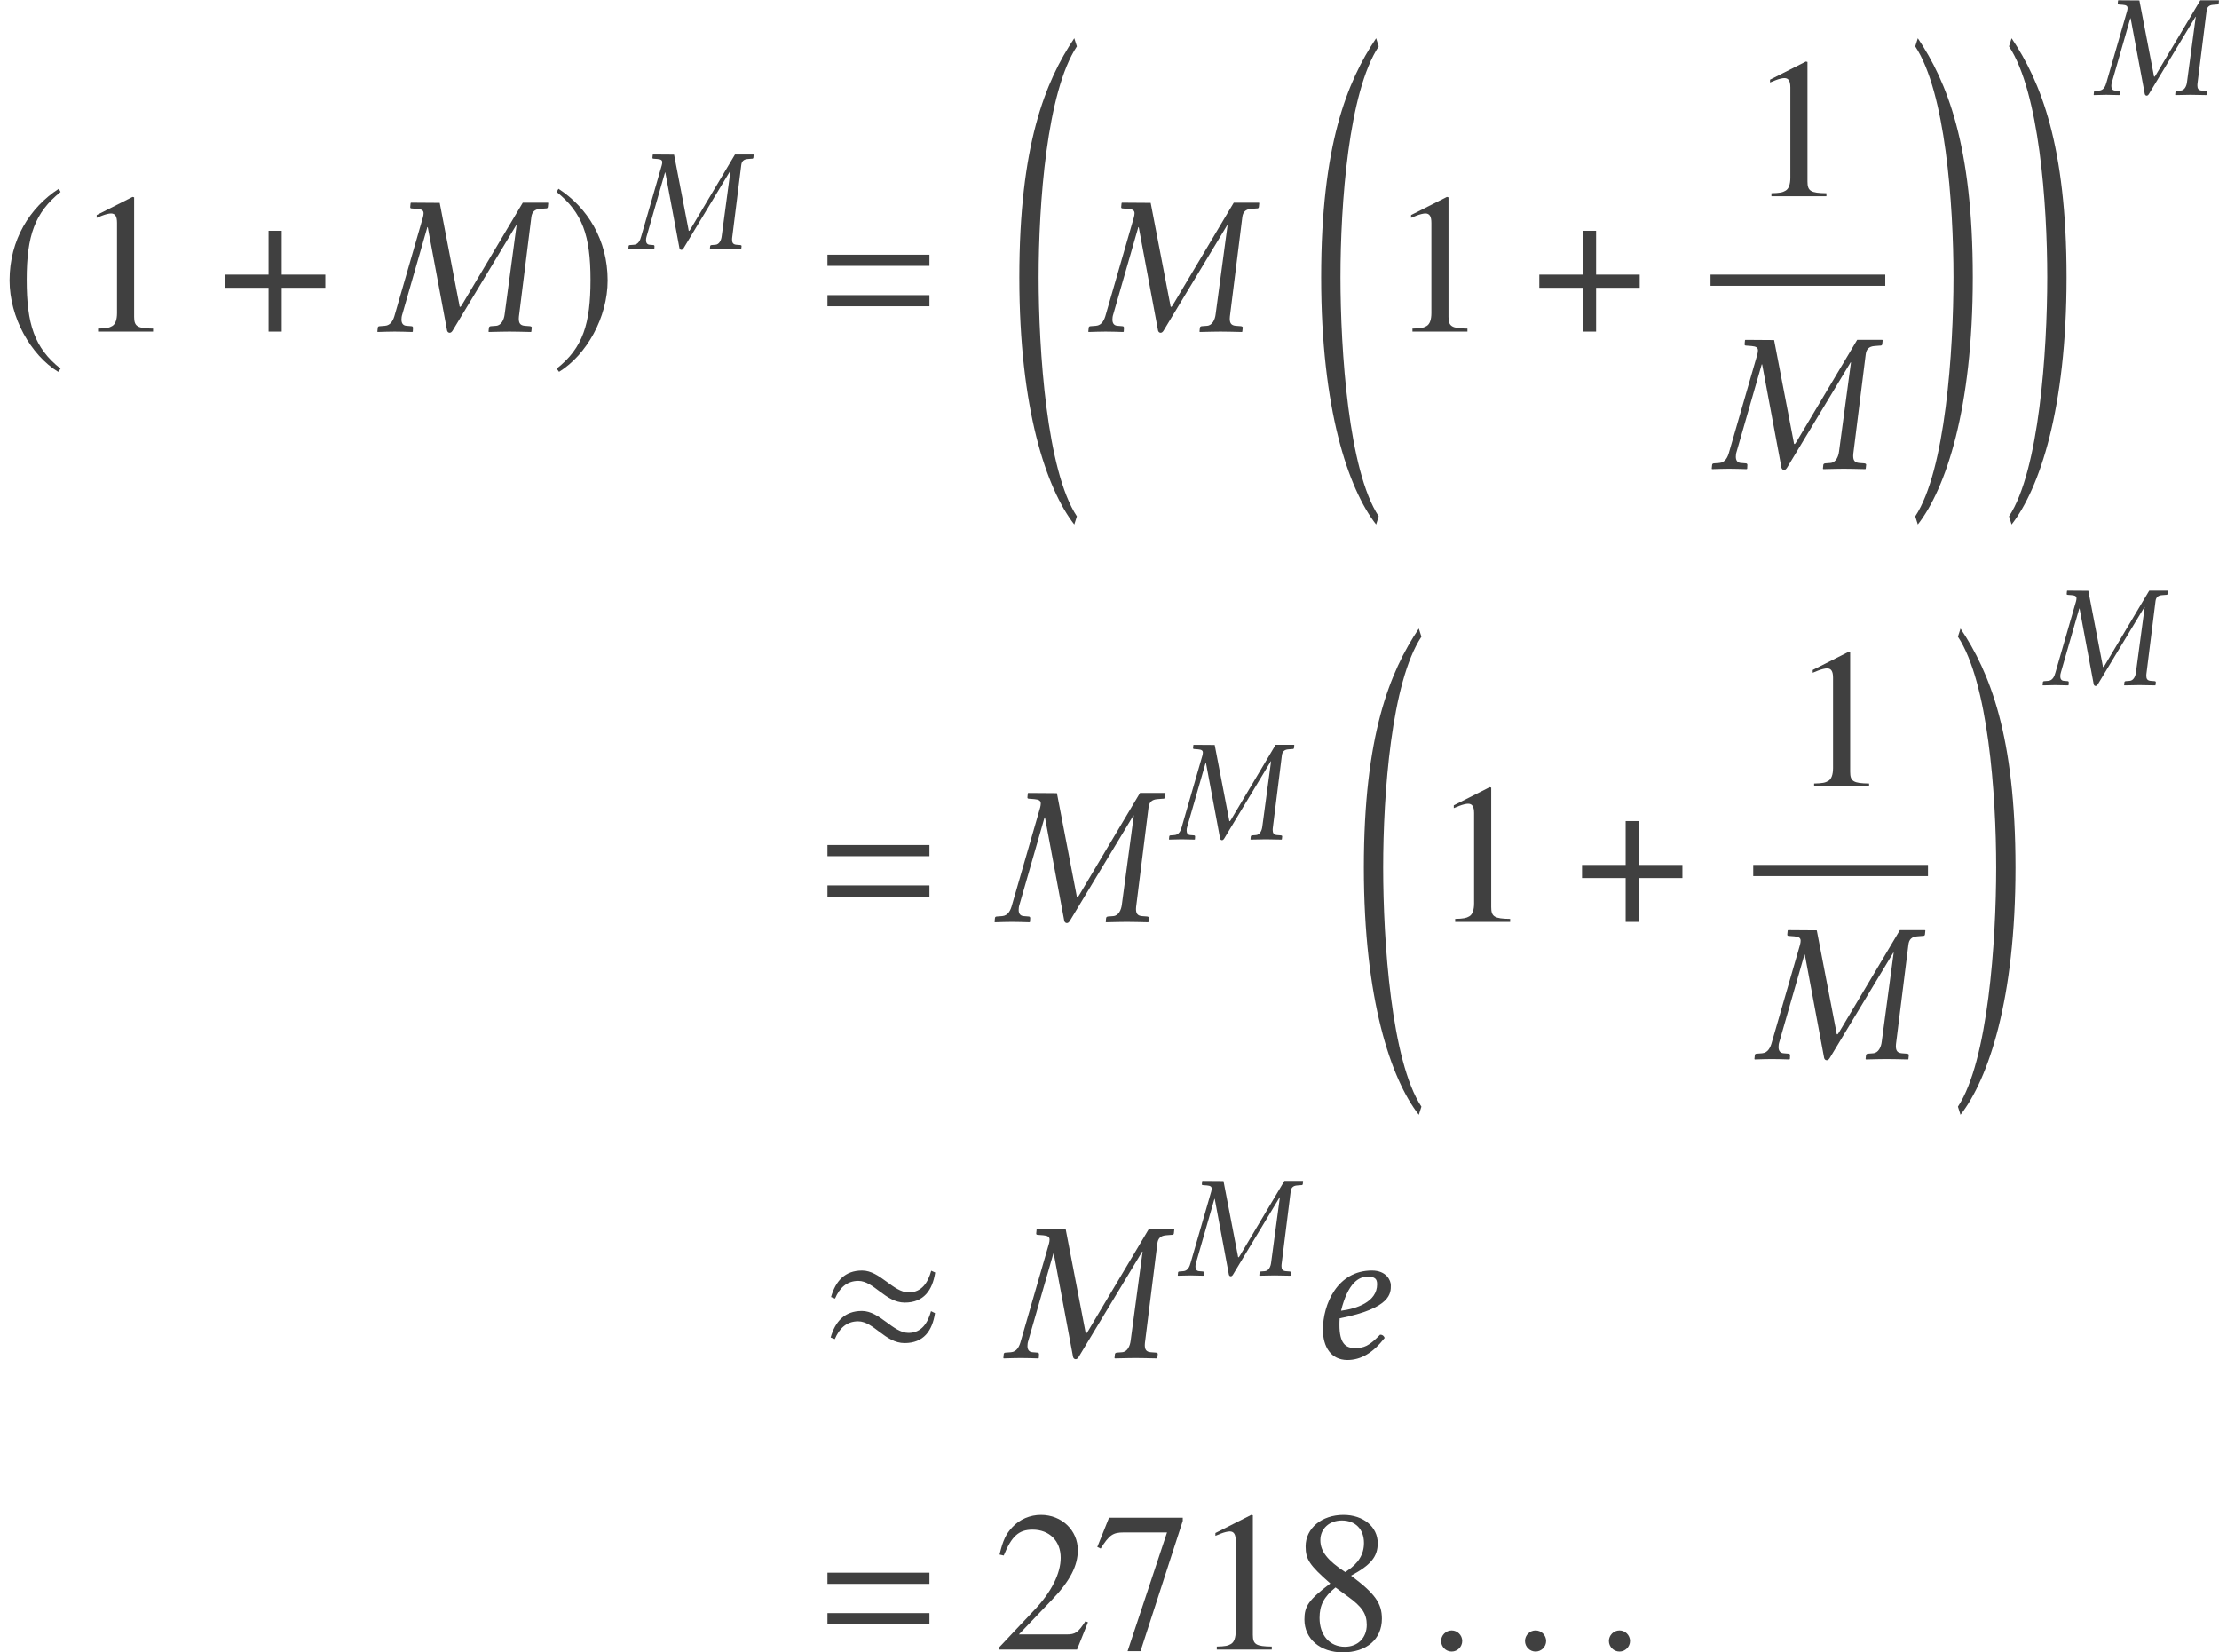 <?xml version='1.0' encoding='UTF-8'?>
<!-- This file was generated by dvisvgm 3.1.1 -->
<svg version='1.1' xmlns='http://www.w3.org/2000/svg' xmlns:xlink='http://www.w3.org/1999/xlink' width='132.689pt' height='98.79pt' viewBox='127.919 -125.03 132.689 98.79'>
<defs>
<path id='g5-18' d='M4.038 27.918C2.239 25.203 1.751 18.021 1.751 13.626C1.751 9.219 2.239 2.537 4.038-.179L3.883-.667C2.144 1.93 .596 5.729 .596 13.626C.596 21.51 2.215 26.263 3.883 28.407L4.038 27.918Z'/>
<path id='g5-19' d='M.357 27.918L.512 28.407C2.18 26.263 3.799 21.51 3.799 13.626C3.799 5.729 2.251 1.93 .512-.667L.357-.179C2.156 2.537 2.644 9.219 2.644 13.626C2.644 18.021 2.156 25.203 .357 27.918Z'/>
<path id='g20-49' d='M4.693 0V-.179C3.752-.191 3.561-.31 3.561-.881V-8.028L3.466-8.052L1.322-6.968V-6.801C1.465-6.86 1.596-6.908 1.644-6.932C1.858-7.015 2.061-7.063 2.18-7.063C2.43-7.063 2.537-6.884 2.537-6.503V-1.108C2.537-.715 2.442-.441 2.251-.333C2.072-.226 1.906-.191 1.405-.179V0H4.693Z'/>
<path id='g20-50' d='M5.657-1.632L5.503-1.691C5.062-1.012 4.907-.905 4.371-.905H1.525L3.526-3.001C4.586-4.109 5.05-5.014 5.05-5.943C5.05-7.134 4.085-8.052 2.847-8.052C2.192-8.052 1.572-7.789 1.131-7.313C.75-6.908 .572-6.527 .369-5.681L.619-5.622C1.096-6.789 1.525-7.17 2.346-7.17C3.347-7.17 4.026-6.491 4.026-5.491C4.026-4.562 3.478-3.454 2.477-2.394L.357-.143V0H5.002L5.657-1.632Z'/>
<path id='g20-55' d='M5.348-7.694V-7.885H.941L.238-6.134L.441-6.039C.953-6.849 1.167-7.003 1.822-7.003H4.407L2.049 .095H2.823L5.348-7.694Z'/>
<path id='g20-56' d='M5.3-1.846C5.3-2.763 4.895-3.347 3.454-4.419C4.633-5.05 5.05-5.55 5.05-6.36C5.05-7.337 4.192-8.052 3.001-8.052C1.703-8.052 .738-7.253 .738-6.17C.738-5.395 .965-5.05 2.215-3.954C.929-2.978 .667-2.608 .667-1.798C.667-.643 1.608 .167 2.954 .167C4.383 .167 5.3-.619 5.3-1.846ZM4.395-1.477C4.395-.703 3.859-.167 3.085-.167C2.18-.167 1.572-.858 1.572-1.894C1.572-2.656 1.834-3.156 2.525-3.716L3.24-3.192C4.109-2.573 4.395-2.144 4.395-1.477ZM4.228-6.372C4.228-5.693 3.895-5.157 3.216-4.705C3.156-4.669 3.156-4.669 3.109-4.633C2.049-5.324 1.62-5.872 1.62-6.539C1.62-7.23 2.156-7.718 2.906-7.718C3.716-7.718 4.228-7.194 4.228-6.372Z'/>
<use id='g15-34' xlink:href='#g11-34' transform='scale(1.364)'/>
<use id='g15-52' xlink:href='#g11-52' transform='scale(1.364)'/>
<use id='g15-148' xlink:href='#g11-148' transform='scale(1.364)'/>
<path id='g11-34' d='M5.721-.76C5.695-.533 5.581-.271 5.345-.253L5.118-.236C5.083-.236 5.031-.21 5.031-.166L5.014 0L5.031 .017C5.433 .009 5.686 0 5.931 0C6.184 0 6.481 .009 6.874 .017L6.891 0L6.909-.166C6.918-.21 6.883-.227 6.83-.236L6.603-.253C6.394-.271 6.341-.384 6.341-.568C6.341-.629 6.35-.69 6.359-.76L6.891-5.014C6.918-5.241 7.031-5.363 7.284-5.38L7.512-5.398C7.555-5.398 7.608-5.398 7.616-5.459L7.634-5.634L7.616-5.651H6.516L3.869-1.205C3.817-1.118 3.791-1.083 3.773-1.083C3.747-1.083 3.738-1.118 3.73-1.197L2.874-5.642L1.616-5.651L1.598-5.634L1.581-5.459C1.581-5.424 1.59-5.398 1.651-5.398L1.887-5.38C2.088-5.363 2.166-5.31 2.166-5.188C2.166-5.136 2.157-5.083 2.14-5.014L.908-.751C.847-.515 .734-.271 .472-.253L.245-.236C.192-.236 .157-.21 .157-.166L.14 0L.157 .017C.411 .009 .699 0 .9 0S1.424 .009 1.668 .017L1.694 0L1.703-.166C1.703-.21 1.677-.236 1.633-.236L1.424-.253C1.258-.262 1.197-.376 1.197-.524C1.197-.594 1.205-.673 1.232-.751L2.332-4.577H2.35L3.197-.044C3.214 .017 3.258 .052 3.31 .052C3.354 .052 3.398 .026 3.441-.044L6.228-4.664H6.245L5.721-.76Z'/>
<path id='g11-52' d='M3.101-3.232C3.101-2.446 2.184-2.157 1.52-2.07C1.825-3.302 2.306-3.564 2.673-3.564C2.987-3.564 3.101-3.485 3.101-3.232ZM1.459-1.738C3.738-2.184 3.703-2.856 3.703-3.188C3.703-3.406 3.502-3.834 2.874-3.834C1.354-3.834 .725-2.35 .725-1.24C.725-.498 1.074 .087 1.799 .087C2.384 .087 2.917-.218 3.433-.882C3.389-.978 3.337-1.022 3.232-1.022C2.734-.515 2.533-.437 2.114-.437C1.721-.437 1.45-.646 1.45-1.441C1.45-1.485 1.45-1.668 1.459-1.738Z'/>
<path id='g11-148' d='M.498-.376C.498-.122 .707 .087 .961 .087S1.424-.122 1.424-.376S1.214-.839 .961-.839S.498-.629 .498-.376Z'/>
<path id='g3-61' d='M6.575-3.93V-4.597H.476V-3.93H6.575ZM6.575-1.513V-2.18H.476V-1.513H6.575Z'/>
<path id='g8-25' d='M6.92-5.11L6.682-5.217C6.491-4.526 6.122-3.919 5.336-3.919C4.407-3.919 3.621-5.229 2.549-5.229C1.513-5.229 .965-4.597 .691-3.645L.929-3.549C1.191-4.169 1.62-4.609 2.323-4.609C3.252-4.609 3.942-3.311 5.098-3.311C6.241-3.311 6.753-4.05 6.92-5.11ZM6.908-2.68L6.67-2.799C6.479-2.108 6.11-1.501 5.324-1.501C4.395-1.501 3.609-2.811 2.537-2.811C1.501-2.811 .941-2.18 .667-1.227L.917-1.131C1.179-1.751 1.608-2.192 2.311-2.192C3.24-2.192 3.93-.893 5.086-.893C6.229-.893 6.741-1.62 6.908-2.68Z'/>
<path id='g8-184' d='M2.966-3.406H.357V-2.62H2.966V0H3.752V-2.62H6.36V-3.406H3.752V-6.027H2.966V-3.406Z'/>
<path id='g8-185' d='M3.514-8.54C1.787-7.42 .572-5.491 .572-3.061C.572-.846 1.834 1.394 3.478 2.406L3.621 2.215C2.049 .977 1.596-.465 1.596-3.097C1.596-5.741 2.084-7.111 3.621-8.349L3.514-8.54Z'/>
<path id='g8-186' d='M.453-8.54L.345-8.349C1.882-7.111 2.37-5.741 2.37-3.097C2.37-.465 1.918 .977 .345 2.215L.488 2.406C2.132 1.394 3.394-.846 3.394-3.061C3.394-5.491 2.18-7.42 .453-8.54Z'/>
</defs>
<g id='page1'>
<g fill='#404040'>
<use x='127.919' y='-105.204' xlink:href='#g8-185'/>
<use x='132.378' y='-105.204' xlink:href='#g20-49'/>
<use x='141.012' y='-105.204' xlink:href='#g8-184'/>
<use x='150.292' y='-105.204' xlink:href='#g15-34'/>
<use x='160.86' y='-105.204' xlink:href='#g8-186'/>
<use x='165.352' y='-110.142' xlink:href='#g11-34'/>
<use x='176.921' y='-105.204' xlink:href='#g3-61'/>
<use x='188.275' y='-122.076' xlink:href='#g5-18'/>
<use x='192.806' y='-105.204' xlink:href='#g15-34'/>
<use x='206.324' y='-122.076' xlink:href='#g5-18'/>
<use x='210.974' y='-105.204' xlink:href='#g20-49'/>
<use x='219.608' y='-105.204' xlink:href='#g8-184'/>
<use x='232.439' y='-113.298' xlink:href='#g20-49'/>
</g>
<rect x='230.203' y='-108.611' height='.669' width='10.449' fill='#404040'/>
<g fill='#404040'>
<use x='230.084' y='-97.003' xlink:href='#g15-34'/>
<use x='242.087' y='-122.076' xlink:href='#g5-19'/>
<use x='247.694' y='-122.076' xlink:href='#g5-19'/>
<use x='252.974' y='-119.361' xlink:href='#g11-34'/>
<use x='176.921' y='-69.91' xlink:href='#g3-61'/>
<use x='187.199' y='-69.91' xlink:href='#g15-34'/>
<use x='197.68' y='-74.847' xlink:href='#g11-34'/>
<use x='208.877' y='-86.782' xlink:href='#g5-18'/>
<use x='213.528' y='-69.91' xlink:href='#g20-49'/>
<use x='222.162' y='-69.91' xlink:href='#g8-184'/>
<use x='234.992' y='-78.004' xlink:href='#g20-49'/>
</g>
<rect x='232.757' y='-73.317' height='.669' width='10.449' fill='#404040'/>
<g fill='#404040'>
<use x='232.637' y='-61.709' xlink:href='#g15-34'/>
<use x='244.64' y='-86.782' xlink:href='#g5-19'/>
<use x='249.92' y='-84.067' xlink:href='#g11-34'/>
<use x='176.921' y='-43.836' xlink:href='#g8-25'/>
<use x='187.725' y='-43.836' xlink:href='#g15-34'/>
<use x='198.206' y='-48.773' xlink:href='#g11-34'/>
<use x='206.036' y='-43.836' xlink:href='#g15-52'/>
<use x='176.921' y='-26.401' xlink:href='#g3-61'/>
<use x='187.319' y='-26.401' xlink:href='#g20-50'/>
<use x='193.296' y='-26.401' xlink:href='#g20-55'/>
<use x='199.274' y='-26.401' xlink:href='#g20-49'/>
<use x='205.252' y='-26.401' xlink:href='#g20-56'/>
<use x='213.413' y='-26.401' xlink:href='#g15-148'/>
<use x='218.43' y='-26.401' xlink:href='#g15-148'/>
<use x='223.447' y='-26.401' xlink:href='#g15-148'/>
</g>
</g>
</svg>